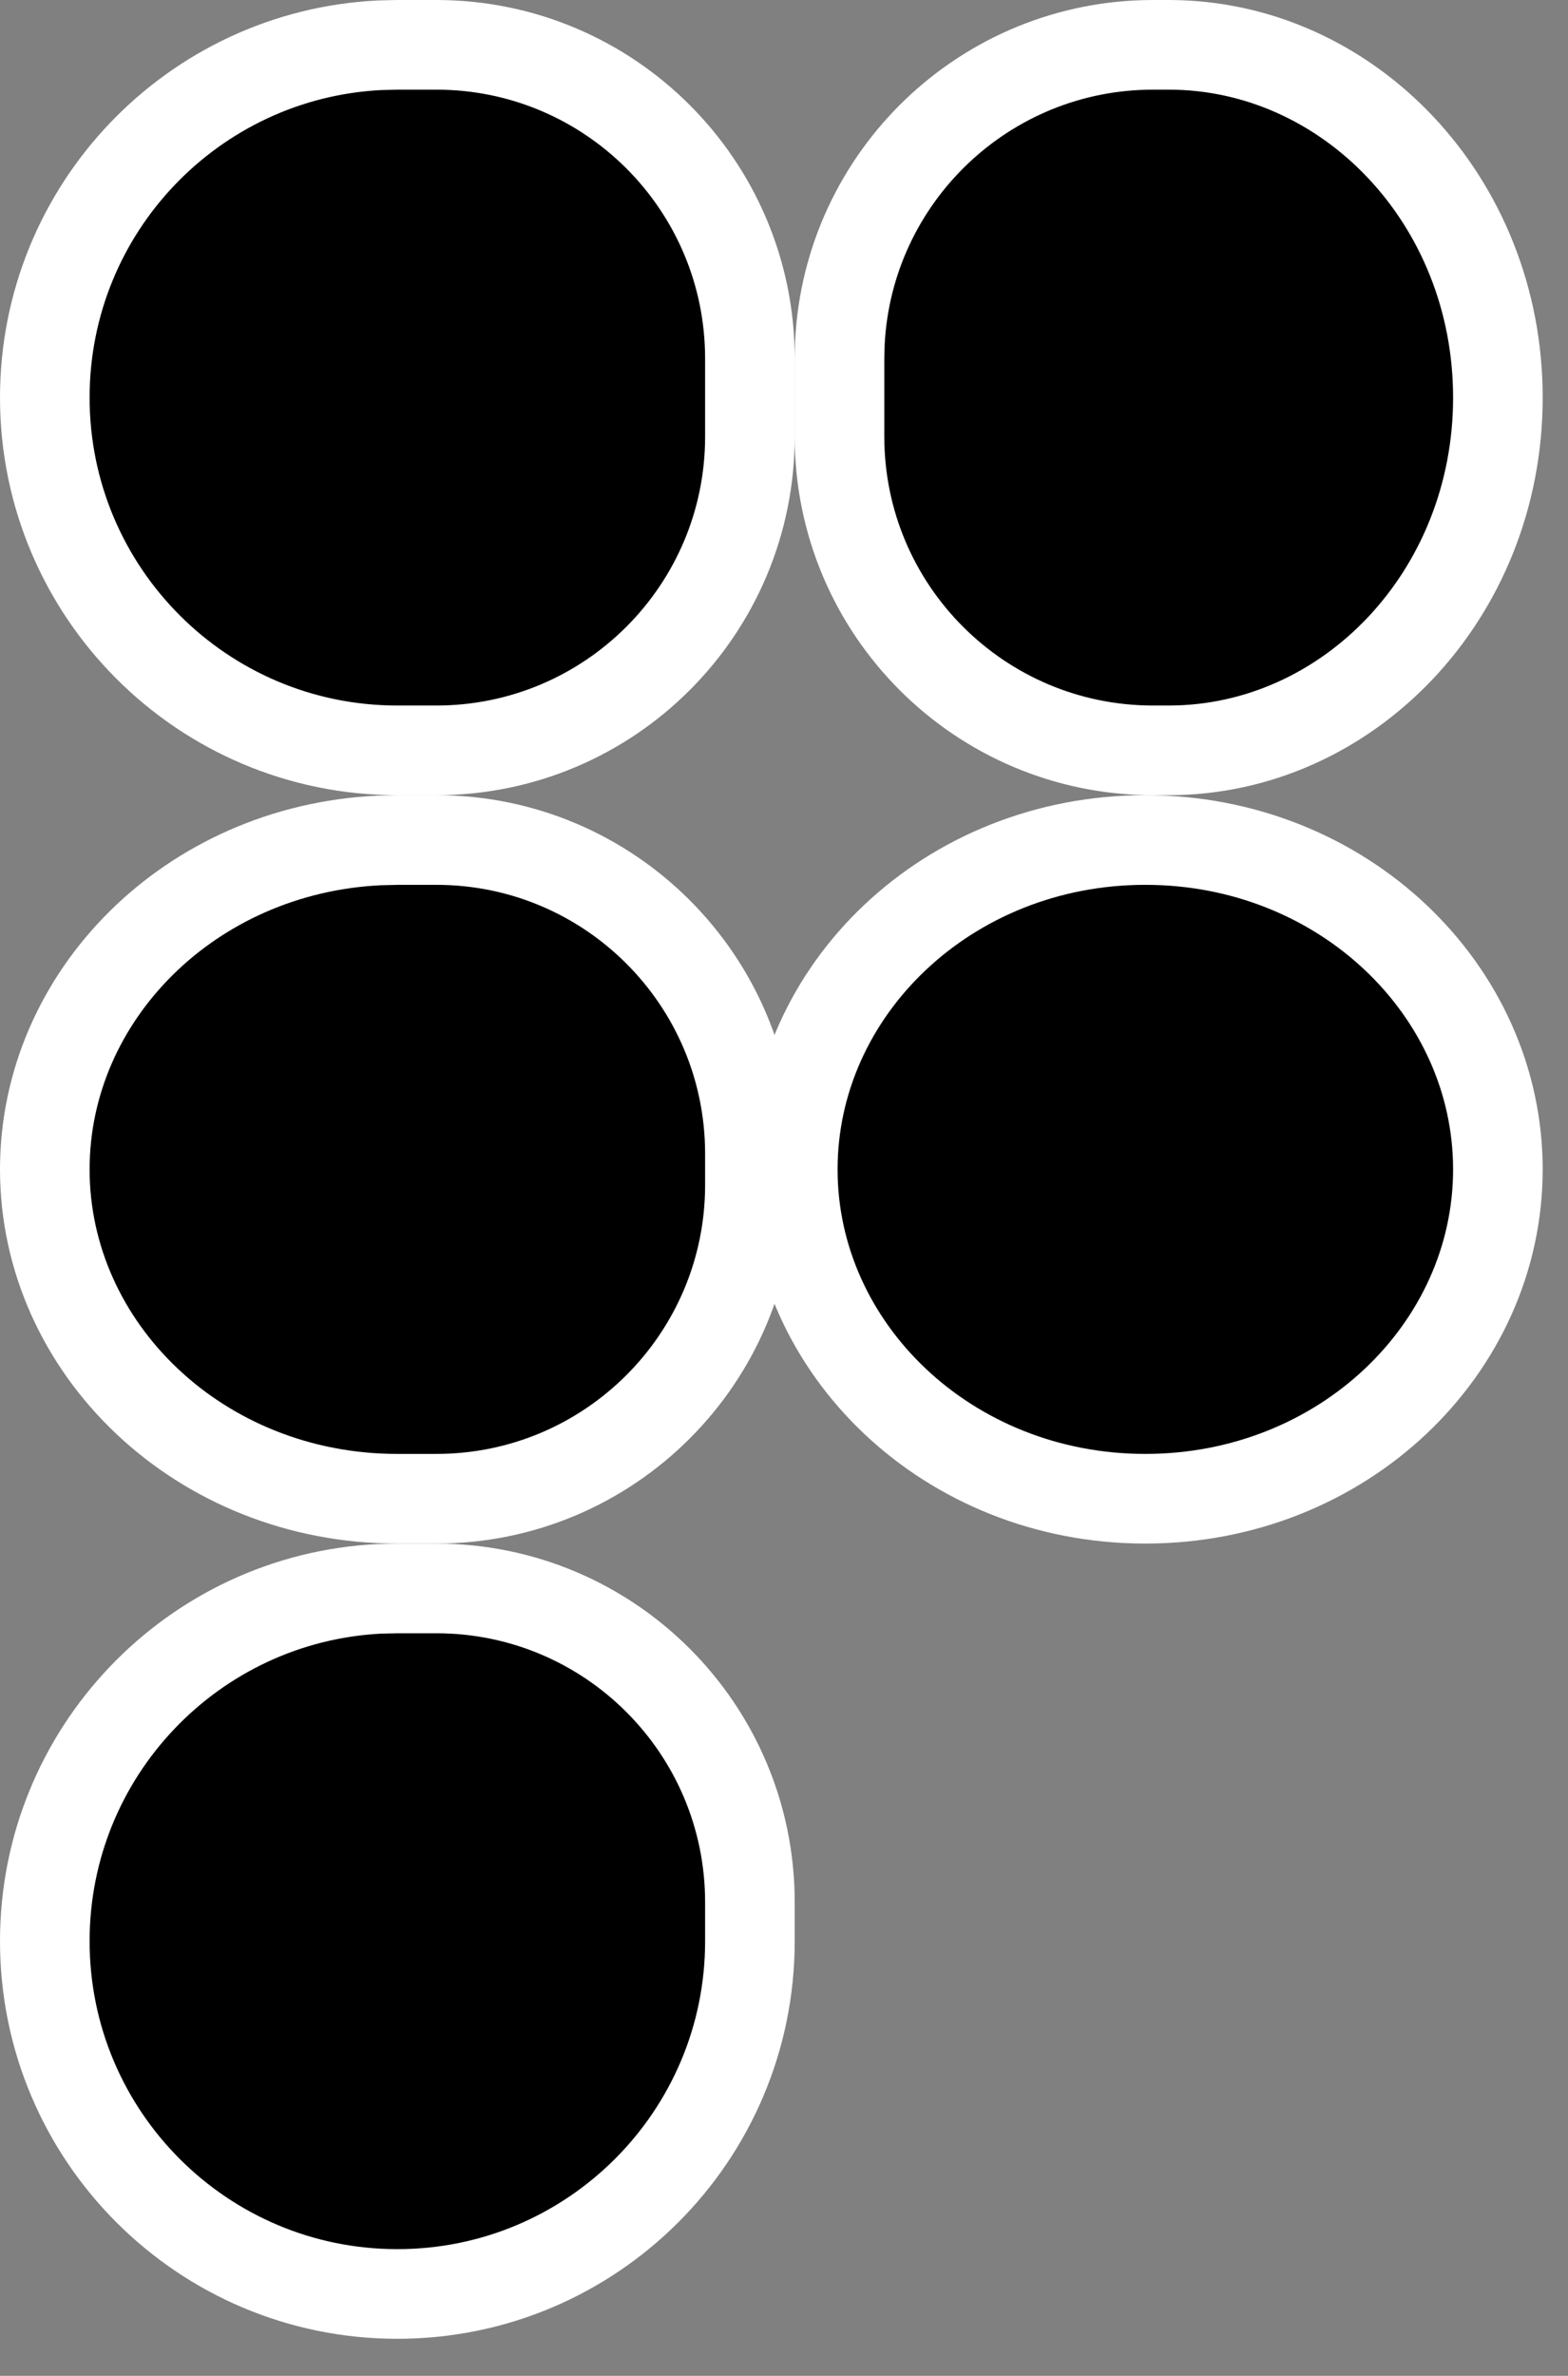<svg width="35" height="53" viewBox="0 0 35 53" fill="none" xmlns="http://www.w3.org/2000/svg">
<rect x="0" y="0" width="35" height="53" fill="#808080" stroke="none"/>
<path d="M8.869 35.435H9.739C13.605 35.435 16.739 38.569 16.739 42.435V43.304C16.739 47.65 13.215 51.174 8.869 51.174C4.523 51.174 1 47.65 1 43.304C1 39.093 4.307 35.655 8.465 35.444L8.869 35.435Z" fill="black" stroke="white" stroke-width="2"/>
<path d="M25.739 1H26.087C30.089 1 33.434 4.465 33.435 8.869C33.435 13.273 30.089 16.739 26.087 16.739H25.739C21.873 16.739 18.739 13.605 18.739 9.739V8L18.748 7.64C18.936 3.941 21.994 1 25.739 1Z" fill="black" stroke="white" stroke-width="2"/>
<path d="M25.565 18.739C29.969 18.739 33.435 22.085 33.435 26.087C33.435 30.089 29.969 33.434 25.565 33.434C21.161 33.434 17.696 30.088 17.696 26.087C17.696 22.085 21.161 18.739 25.565 18.739Z" fill="black" stroke="white" stroke-width="2"/>
<path d="M8.869 1H9.739C13.605 1 16.739 4.134 16.739 8V9.739C16.739 13.605 13.605 16.739 9.739 16.739H8.869C4.523 16.739 1 13.215 1 8.869C1 4.659 4.307 1.22 8.465 1.01L8.869 1Z" fill="black" stroke="white" stroke-width="2"/>
<path d="M8.869 18.739H9.739C13.605 18.739 16.739 21.873 16.739 25.739V26.434C16.739 30.3 13.605 33.434 9.739 33.434H8.869C4.465 33.434 1 30.088 1 26.087C1 22.21 4.252 18.949 8.46 18.749L8.869 18.739Z" fill="black" stroke="white" stroke-width="2"/>
</svg>
